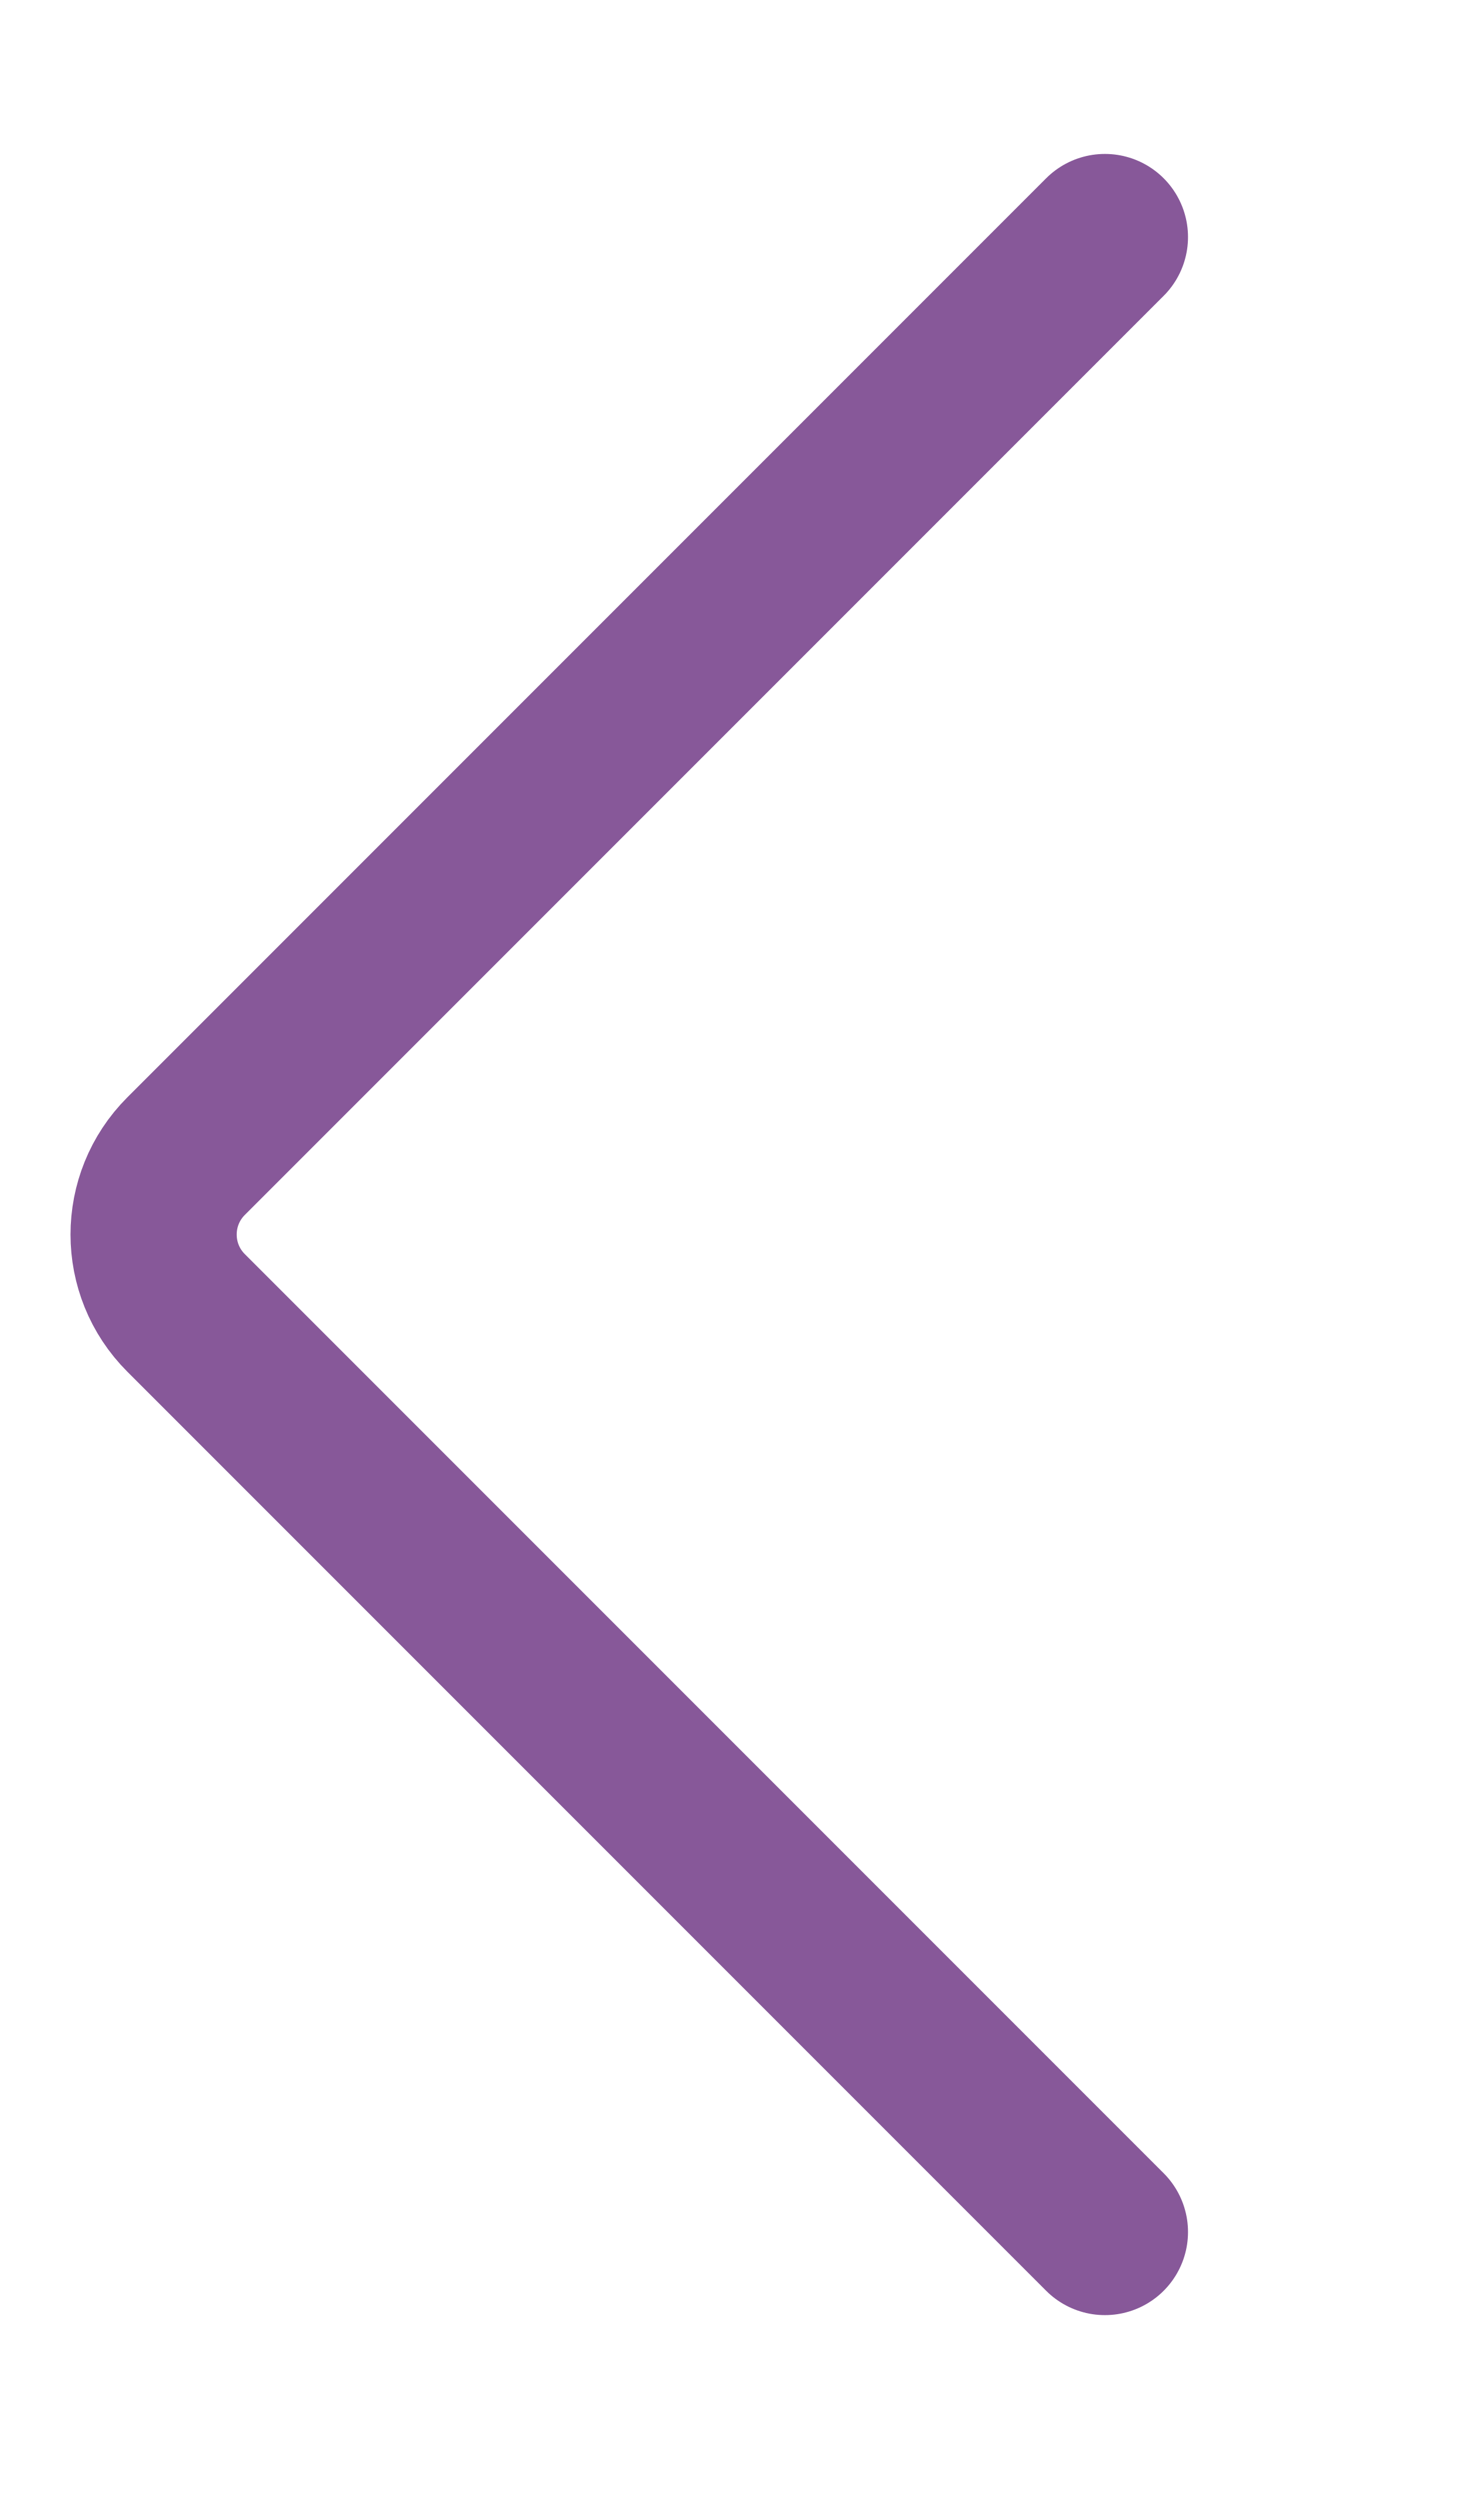 <?xml version="1.0" encoding="UTF-8"?> <svg xmlns="http://www.w3.org/2000/svg" width="34" height="58" viewBox="0 0 34 58" fill="none"><path d="M25.643 5.5L4.318 26.825C3.314 27.829 3.314 29.457 4.318 30.461L25.643 51.786" stroke="#875899" stroke-width="3.857" stroke-linecap="round"></path></svg> 